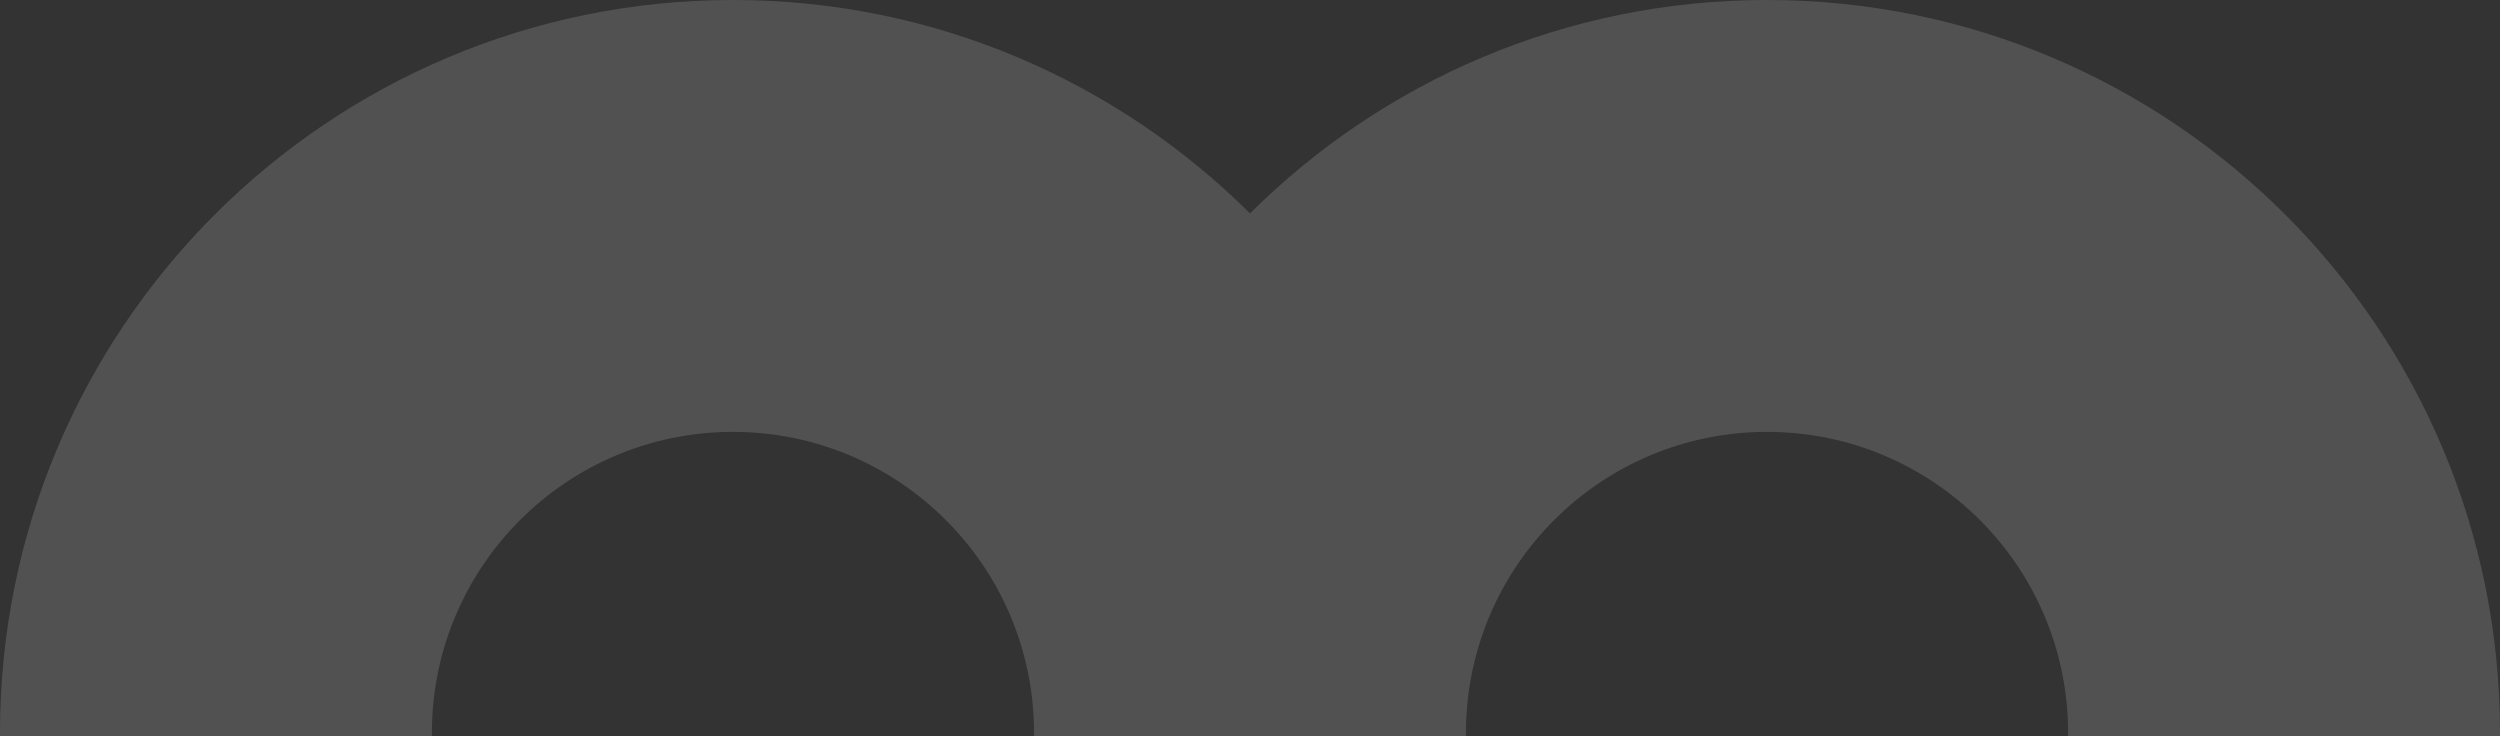 <svg width="754" height="222" viewBox="0 0 754 222" fill="none" xmlns="http://www.w3.org/2000/svg">
<rect x="0" y="0" width="754" height="222" fill="#333333" stroke="none"/>
<path d="M532.938 0C655.027 0 754.001 98.974 754.001 221.063C754.001 221.37 753.999 221.676 753.998 221.981H623.741C623.744 221.676 623.747 221.37 623.747 221.063C623.747 170.911 583.09 130.253 532.938 130.253C482.784 130.253 442.127 170.91 442.127 221.063C442.127 221.37 442.13 221.676 442.133 221.981H311.868C311.871 221.676 311.874 221.37 311.874 221.063C311.874 170.91 271.217 130.253 221.063 130.253C170.91 130.253 130.253 170.91 130.253 221.063C130.253 221.37 130.256 221.676 130.259 221.981H0.003C0.002 221.676 7.64374e-07 221.37 0 221.063C0 98.974 98.974 0 221.063 0C281.916 3.69935e-05 337.026 24.588 377 64.371C416.974 24.588 472.085 0 532.938 0Z" fill="white" fill-opacity="0.15"/>
</svg>
